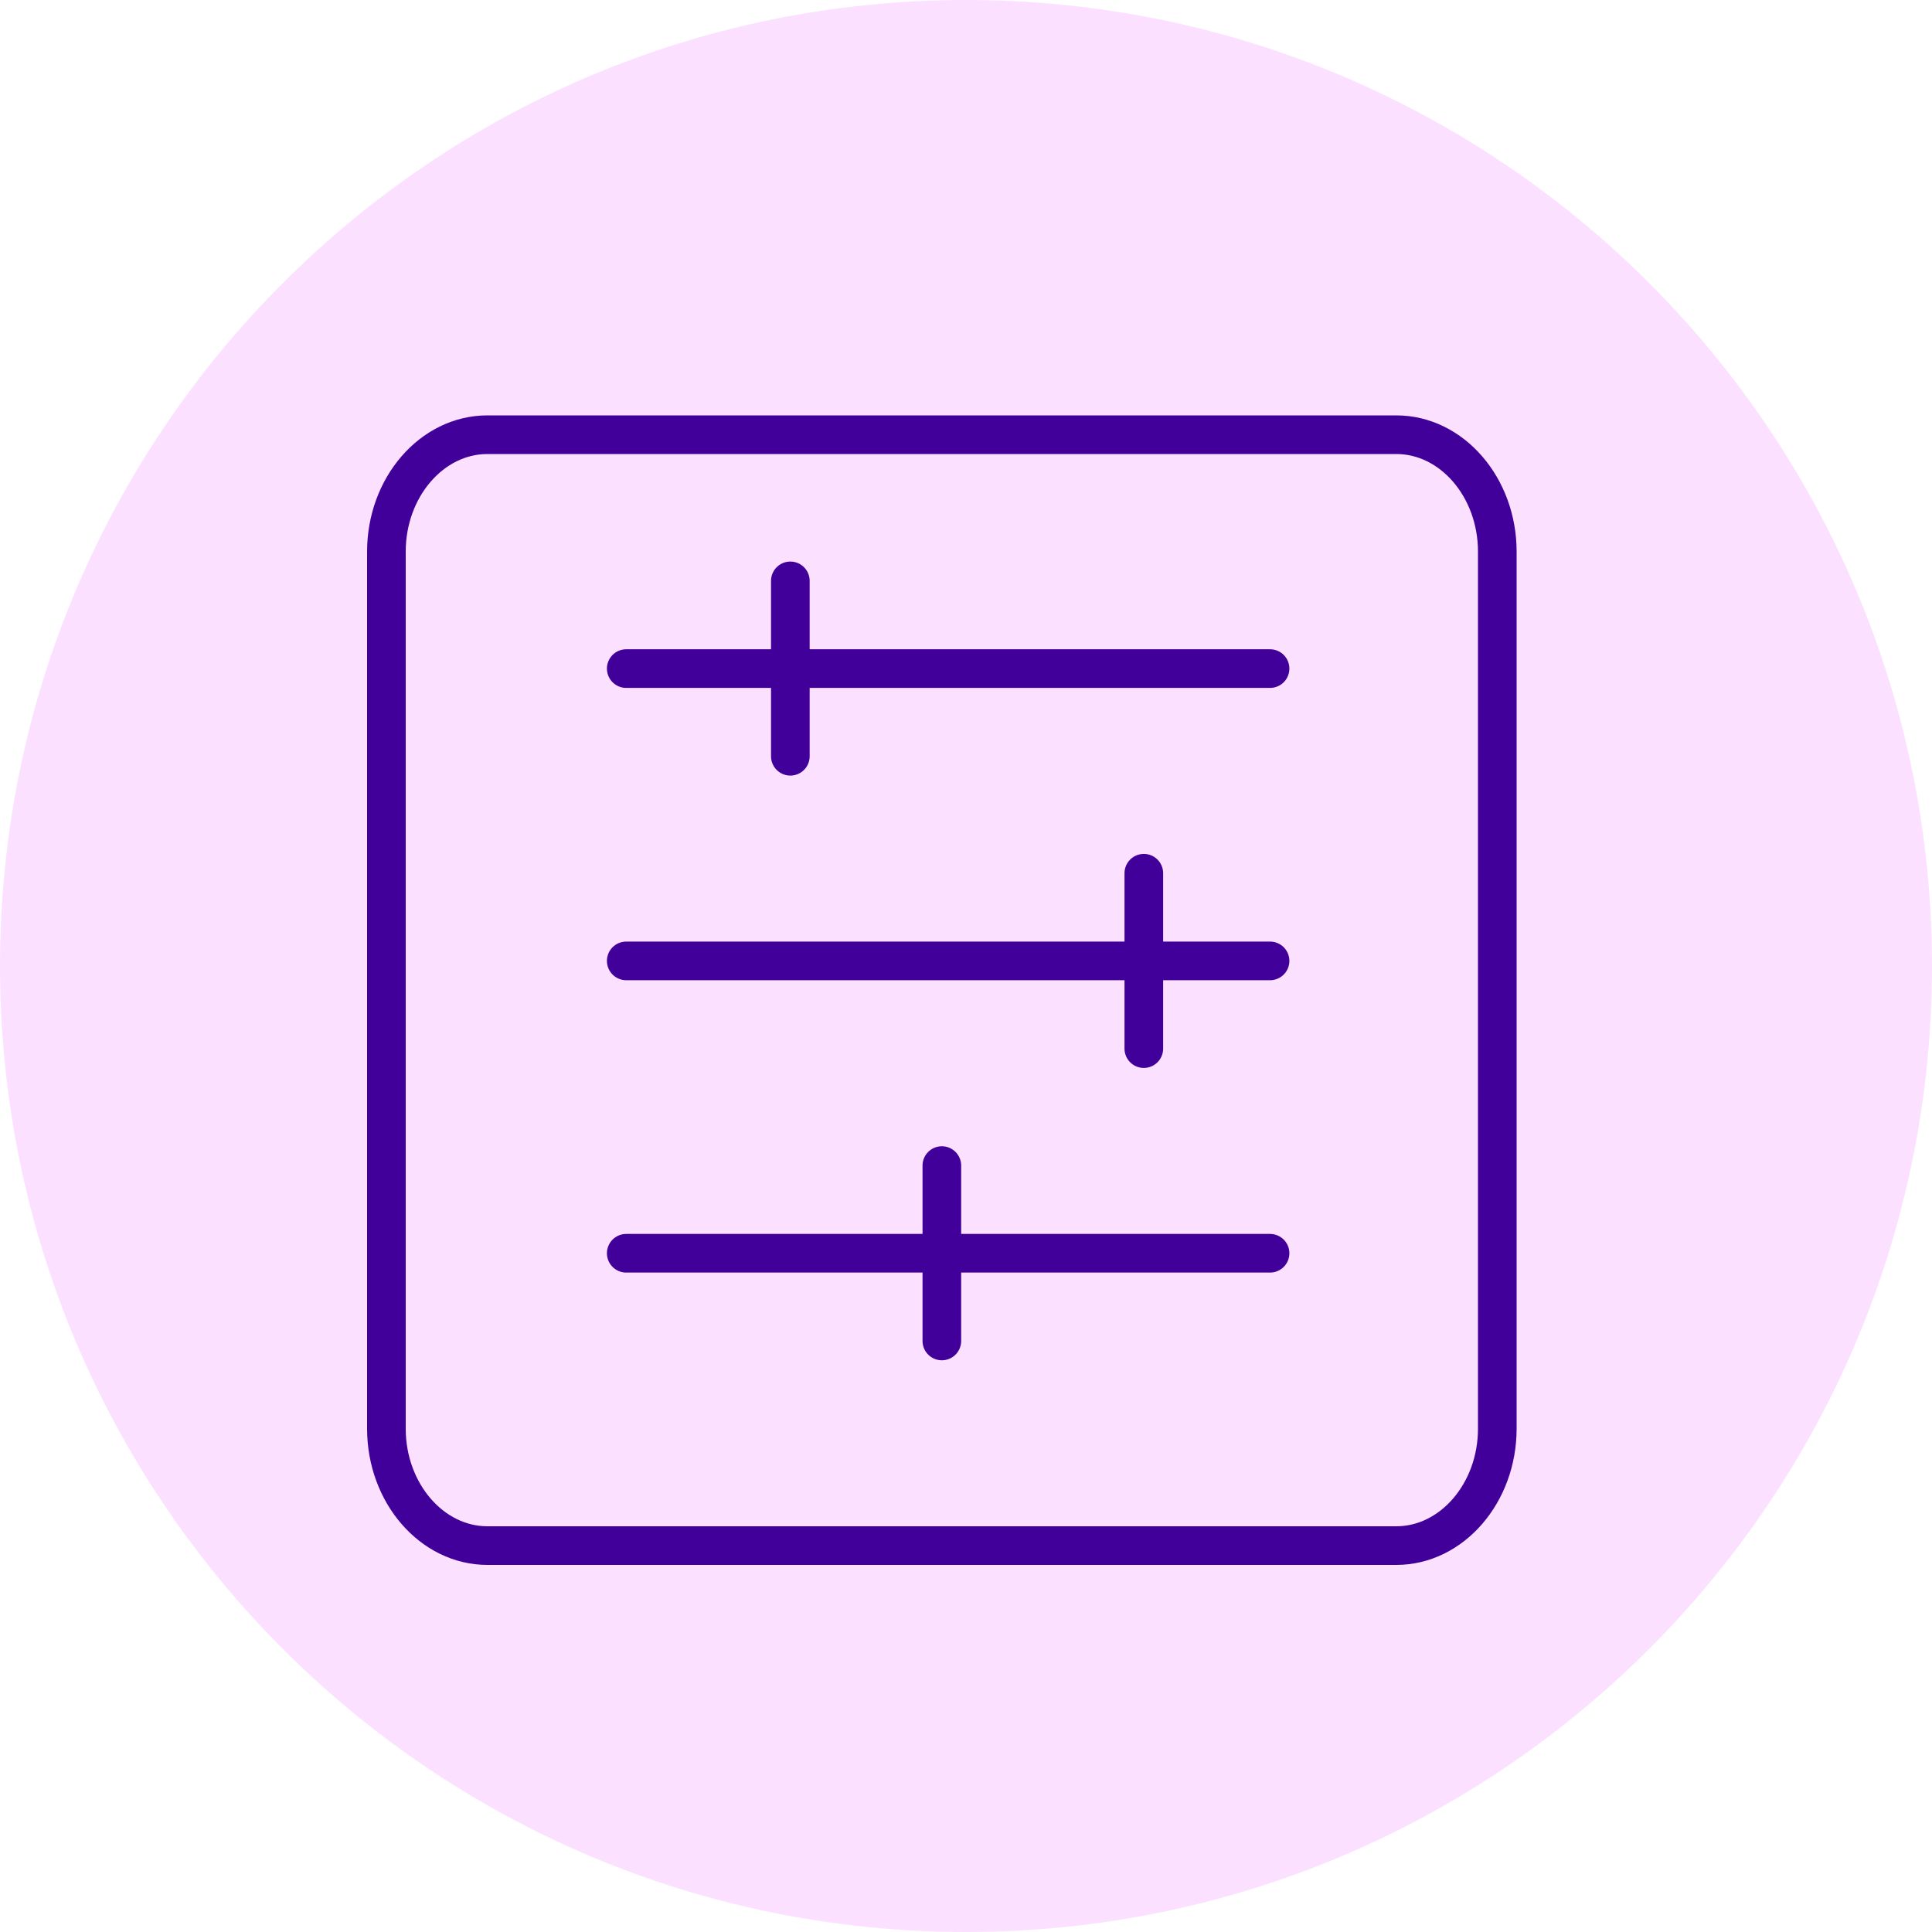 <svg width="50" height="50" viewBox="0 0 50 50" fill="none" xmlns="http://www.w3.org/2000/svg">
<path d="M25 50C38.807 50 50 38.807 50 25C50 11.193 38.807 0 25 0C11.193 0 0 11.193 0 25C0 38.807 11.193 50 25 50Z" fill="#FBE1FF"/>
<path d="M16.207 17.303H32.869M20.454 19.572V15.033M16.207 32.434H32.869M24.375 34.704V30.165M32.869 24.868H16.207M29.602 27.138V22.599M36.136 11.25C37.574 11.25 38.75 12.612 38.75 14.276V36.974C38.75 38.638 37.574 40 36.136 40H12.614C11.176 40 10 38.638 10 36.974V14.276C10 12.612 11.176 11.25 12.614 11.25H36.136Z" stroke="#410099" stroke-miterlimit="10" stroke-linecap="round" stroke-linejoin="round"/>
</svg>
